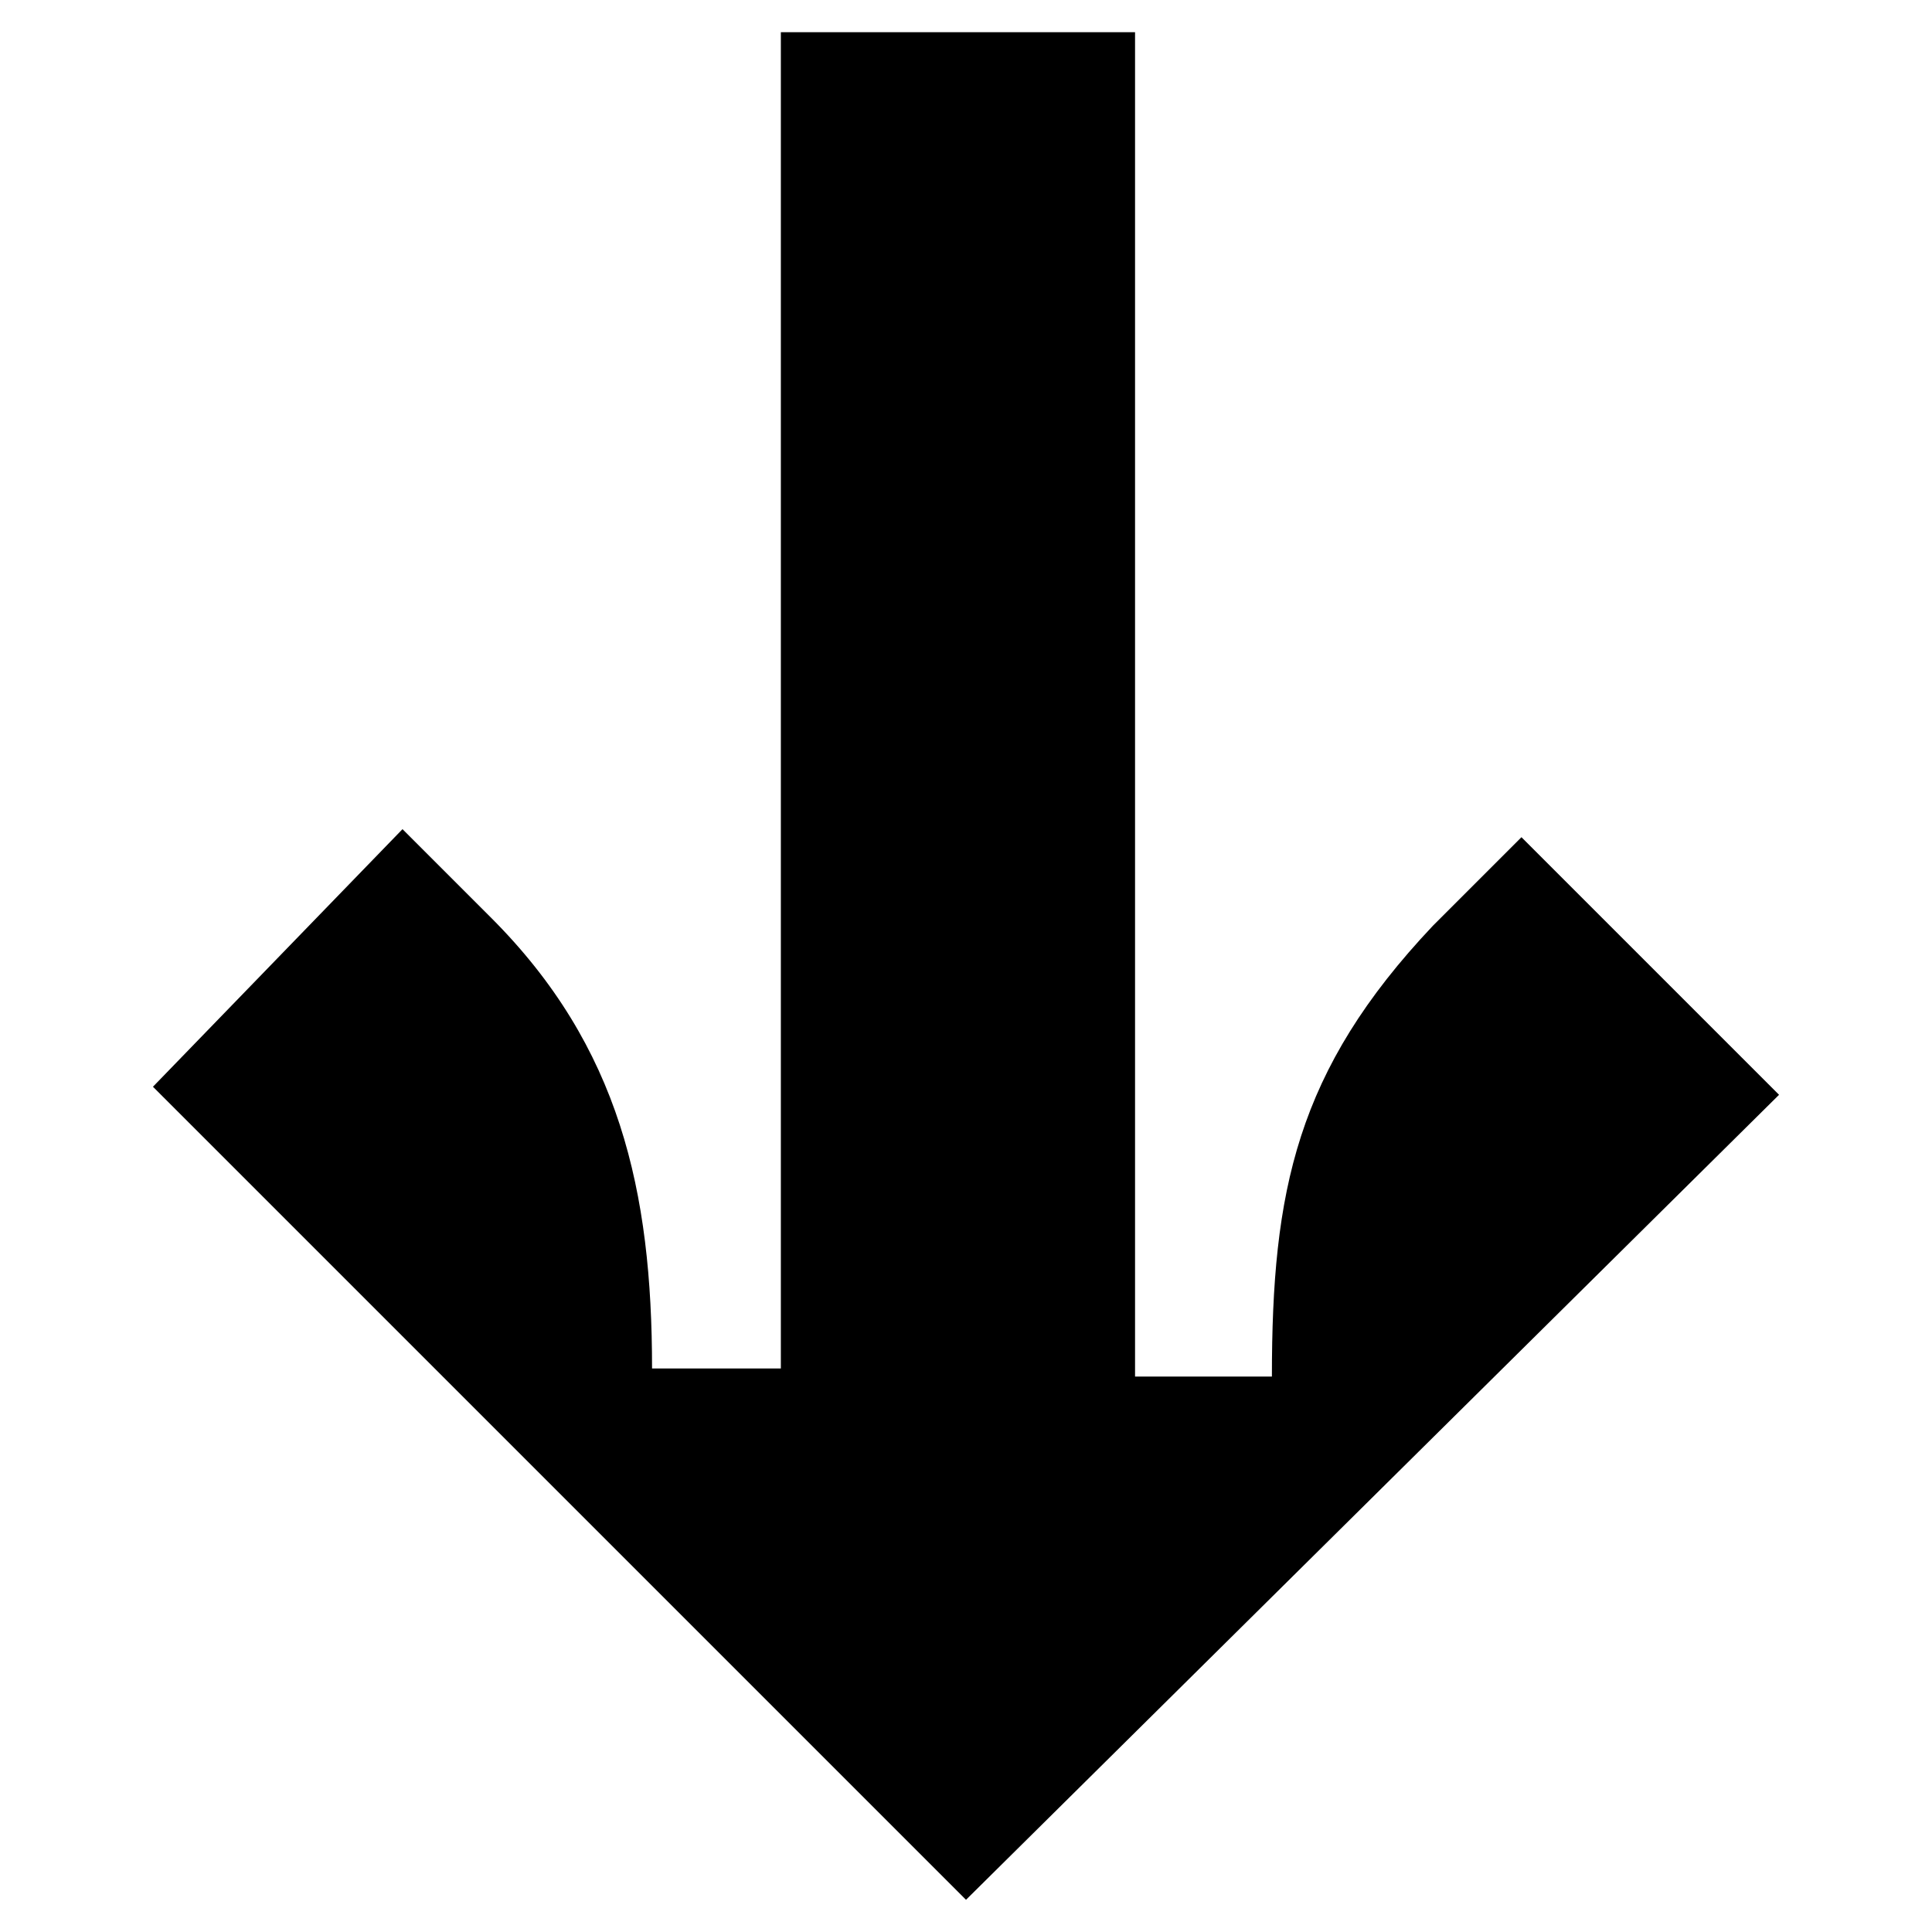 <?xml version="1.0" encoding="utf-8"?>
<!-- Generator: Adobe Illustrator 27.0.0, SVG Export Plug-In . SVG Version: 6.00 Build 0)  -->
<svg version="1.1" id="Layer_1" xmlns="http://www.w3.org/2000/svg" xmlns:xlink="http://www.w3.org/1999/xlink" x="0px" y="0px"
	 viewBox="0 0 24 24" style="enable-background:new 0 0 24 24;" xml:space="preserve">
<style type="text/css">
	.st0{enable-background:new    ;}
</style>
<g class="st0">
	<path d="M1.9,13.5l3.1-3.2l1.1,1.1c1.6,1.6,2,3.4,2,5.6h1.6V0.4h4.4v16.7h1.7c0-2.3,0.3-3.8,2-5.6l1.1-1.1l3.2,3.2L12,23.6
		L1.9,13.5z"/>
</g>
</svg>
